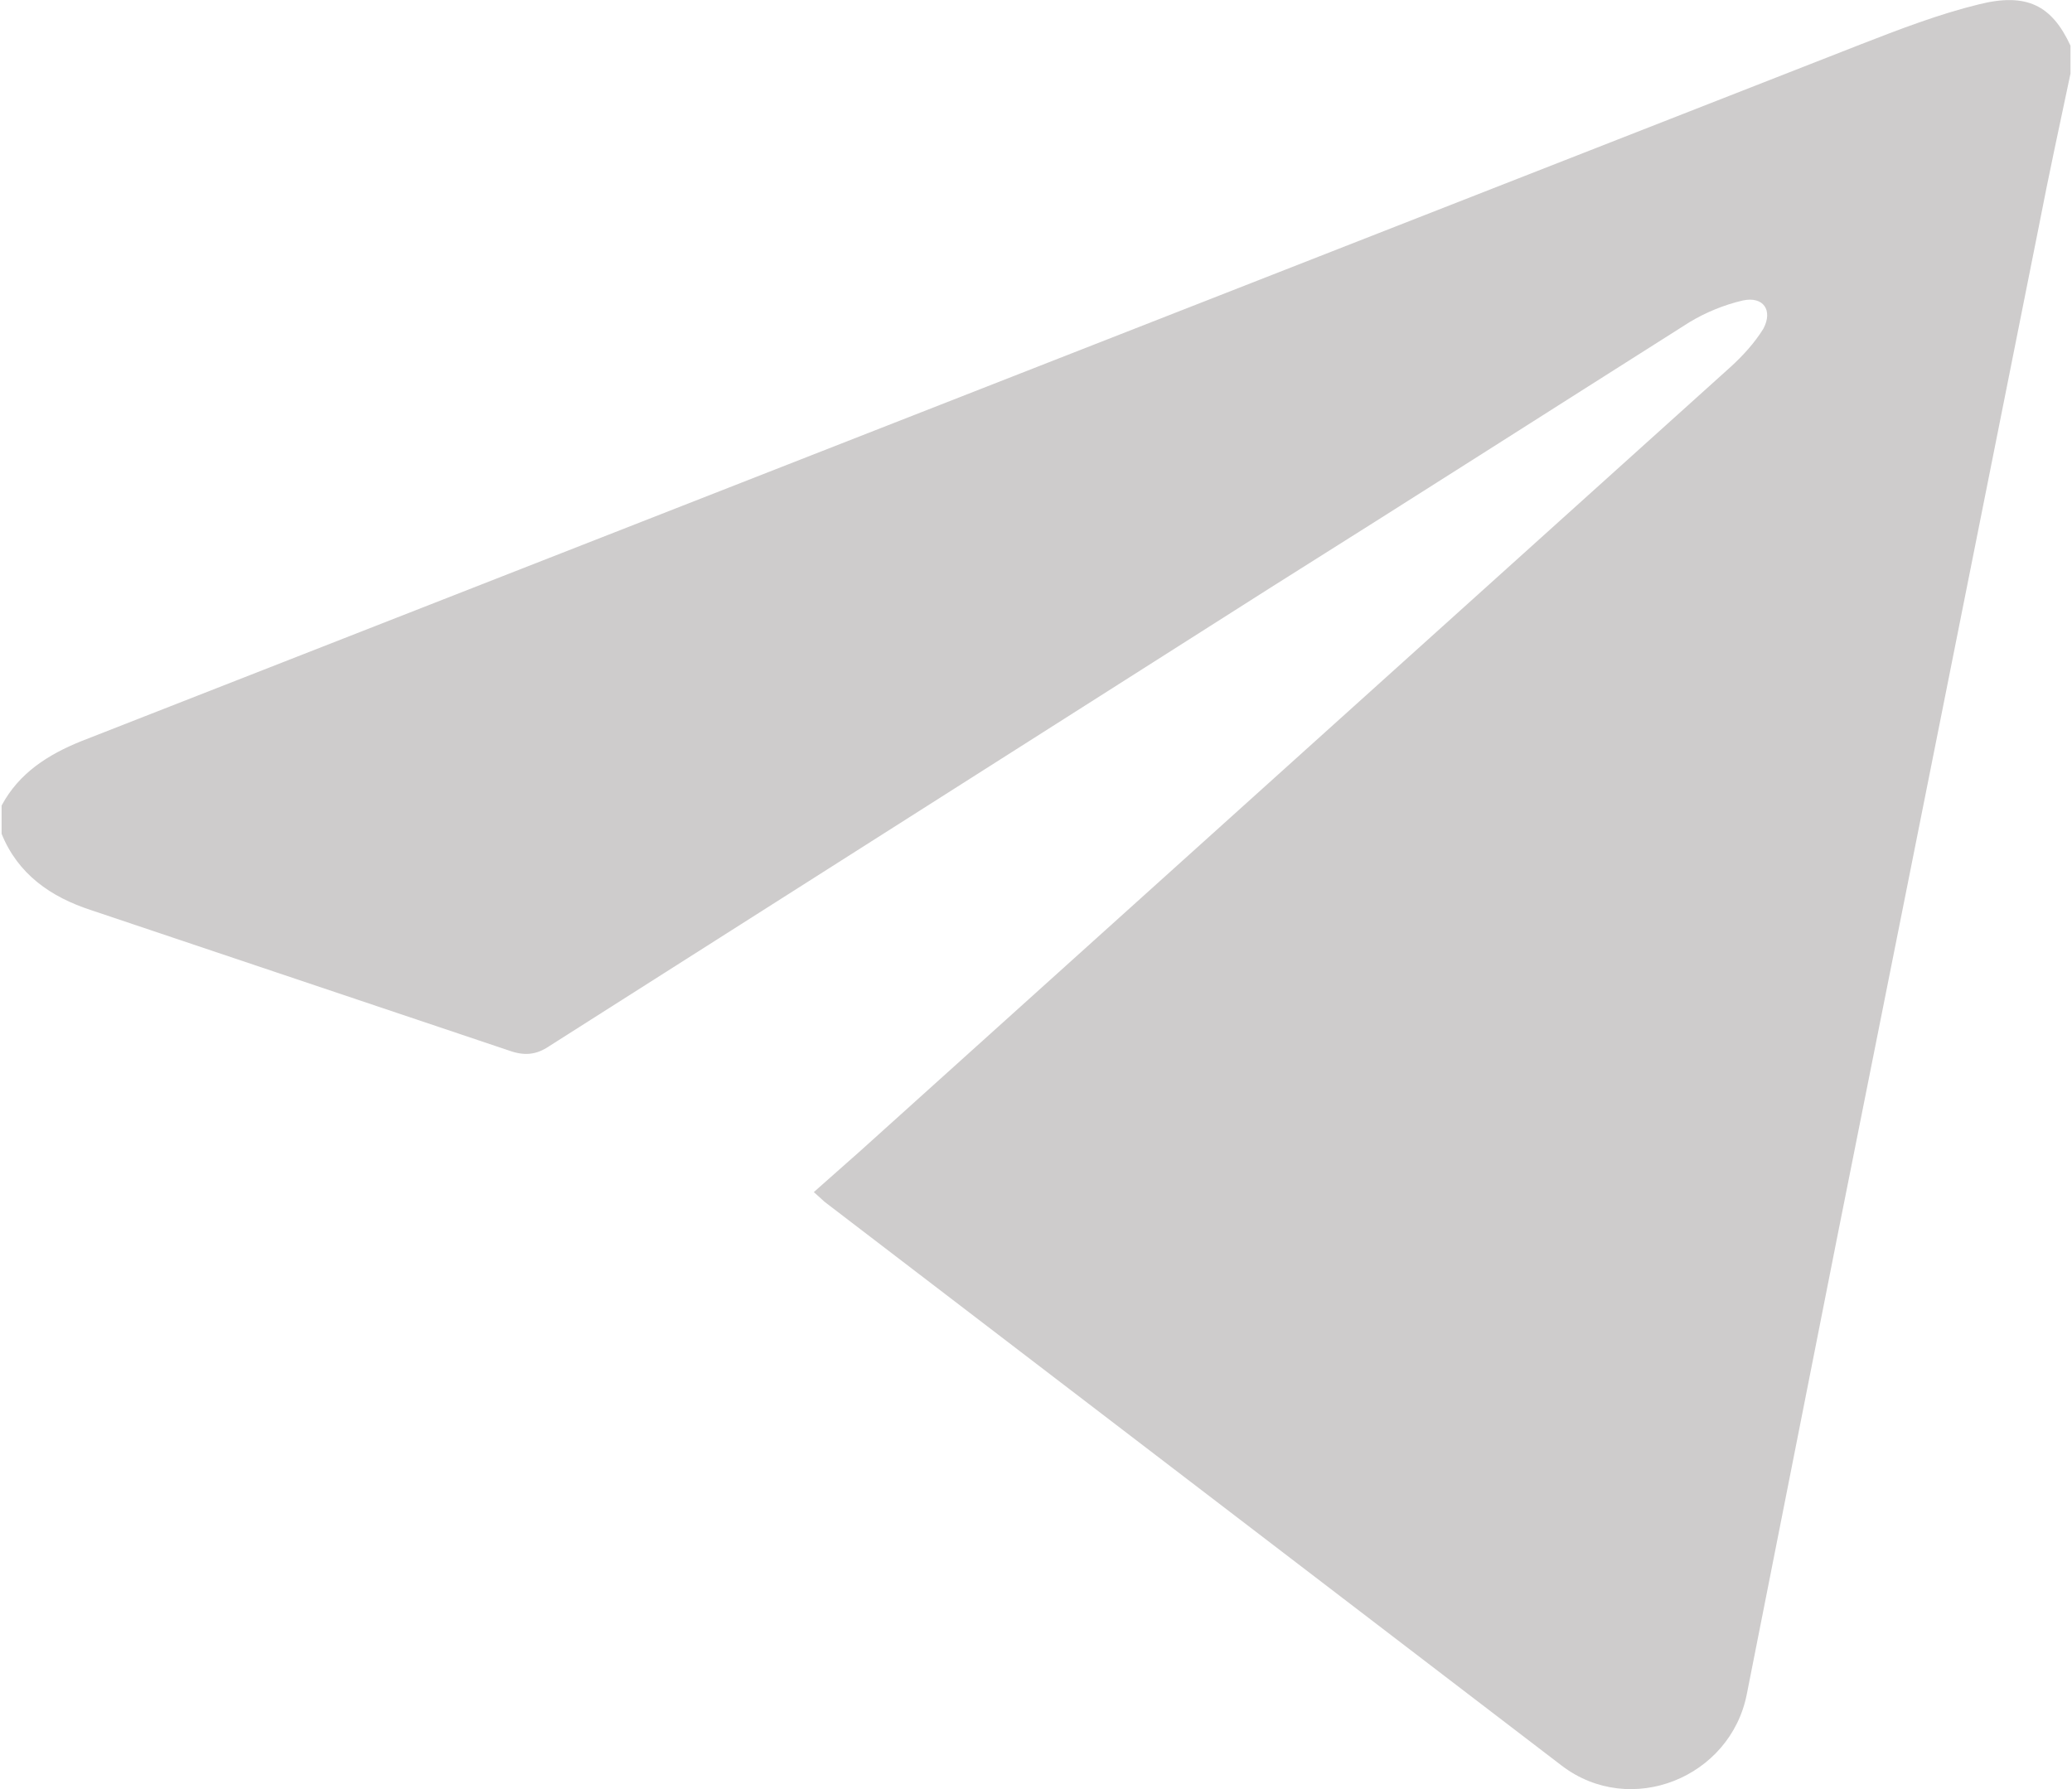 <?xml version="1.0" encoding="utf-8"?>
<!-- Generator: Adobe Illustrator 16.0.0, SVG Export Plug-In . SVG Version: 6.00 Build 0)  -->
<!DOCTYPE svg PUBLIC "-//W3C//DTD SVG 1.1//EN" "http://www.w3.org/Graphics/SVG/1.1/DTD/svg11.dtd">
<svg version="1.1" id="Слой_1" xmlns="http://www.w3.org/2000/svg" xmlns:xlink="http://www.w3.org/1999/xlink" x="0px" y="0px"
	 width="22px" height="19px" viewBox="0 0 22 19" enable-background="new 0 0 22 19" xml:space="preserve">
<path fill="#CECCCC" d="M21.983,0.786c-0.115,0.544-0.23,1.075-0.335,1.618l-2.14,10.729l-0.96,4.855
	c-0.172,0.891-1.235,1.32-1.965,0.764l-7.827-5.988L8.641,12.66l0.498-0.441l9.238-8.324c0.126-0.115,0.253-0.253,0.346-0.404
	c0.104-0.196,0-0.347-0.218-0.3c-0.198,0.046-0.395,0.127-0.567,0.231c-1.478,0.936-2.961,1.884-4.451,2.821l-7.655,4.867
	c-0.138,0.094-0.266,0.105-0.427,0.047l-4.44-1.492C0.538,9.526,0.19,9.283,0.017,8.855v-0.3c0.185-0.347,0.497-0.543,0.844-0.683
	l18.891-7.399c0.416-0.162,0.834-0.323,1.26-0.427c0.508-0.127,0.775,0.012,0.972,0.439V0.786z"/>
</svg>
